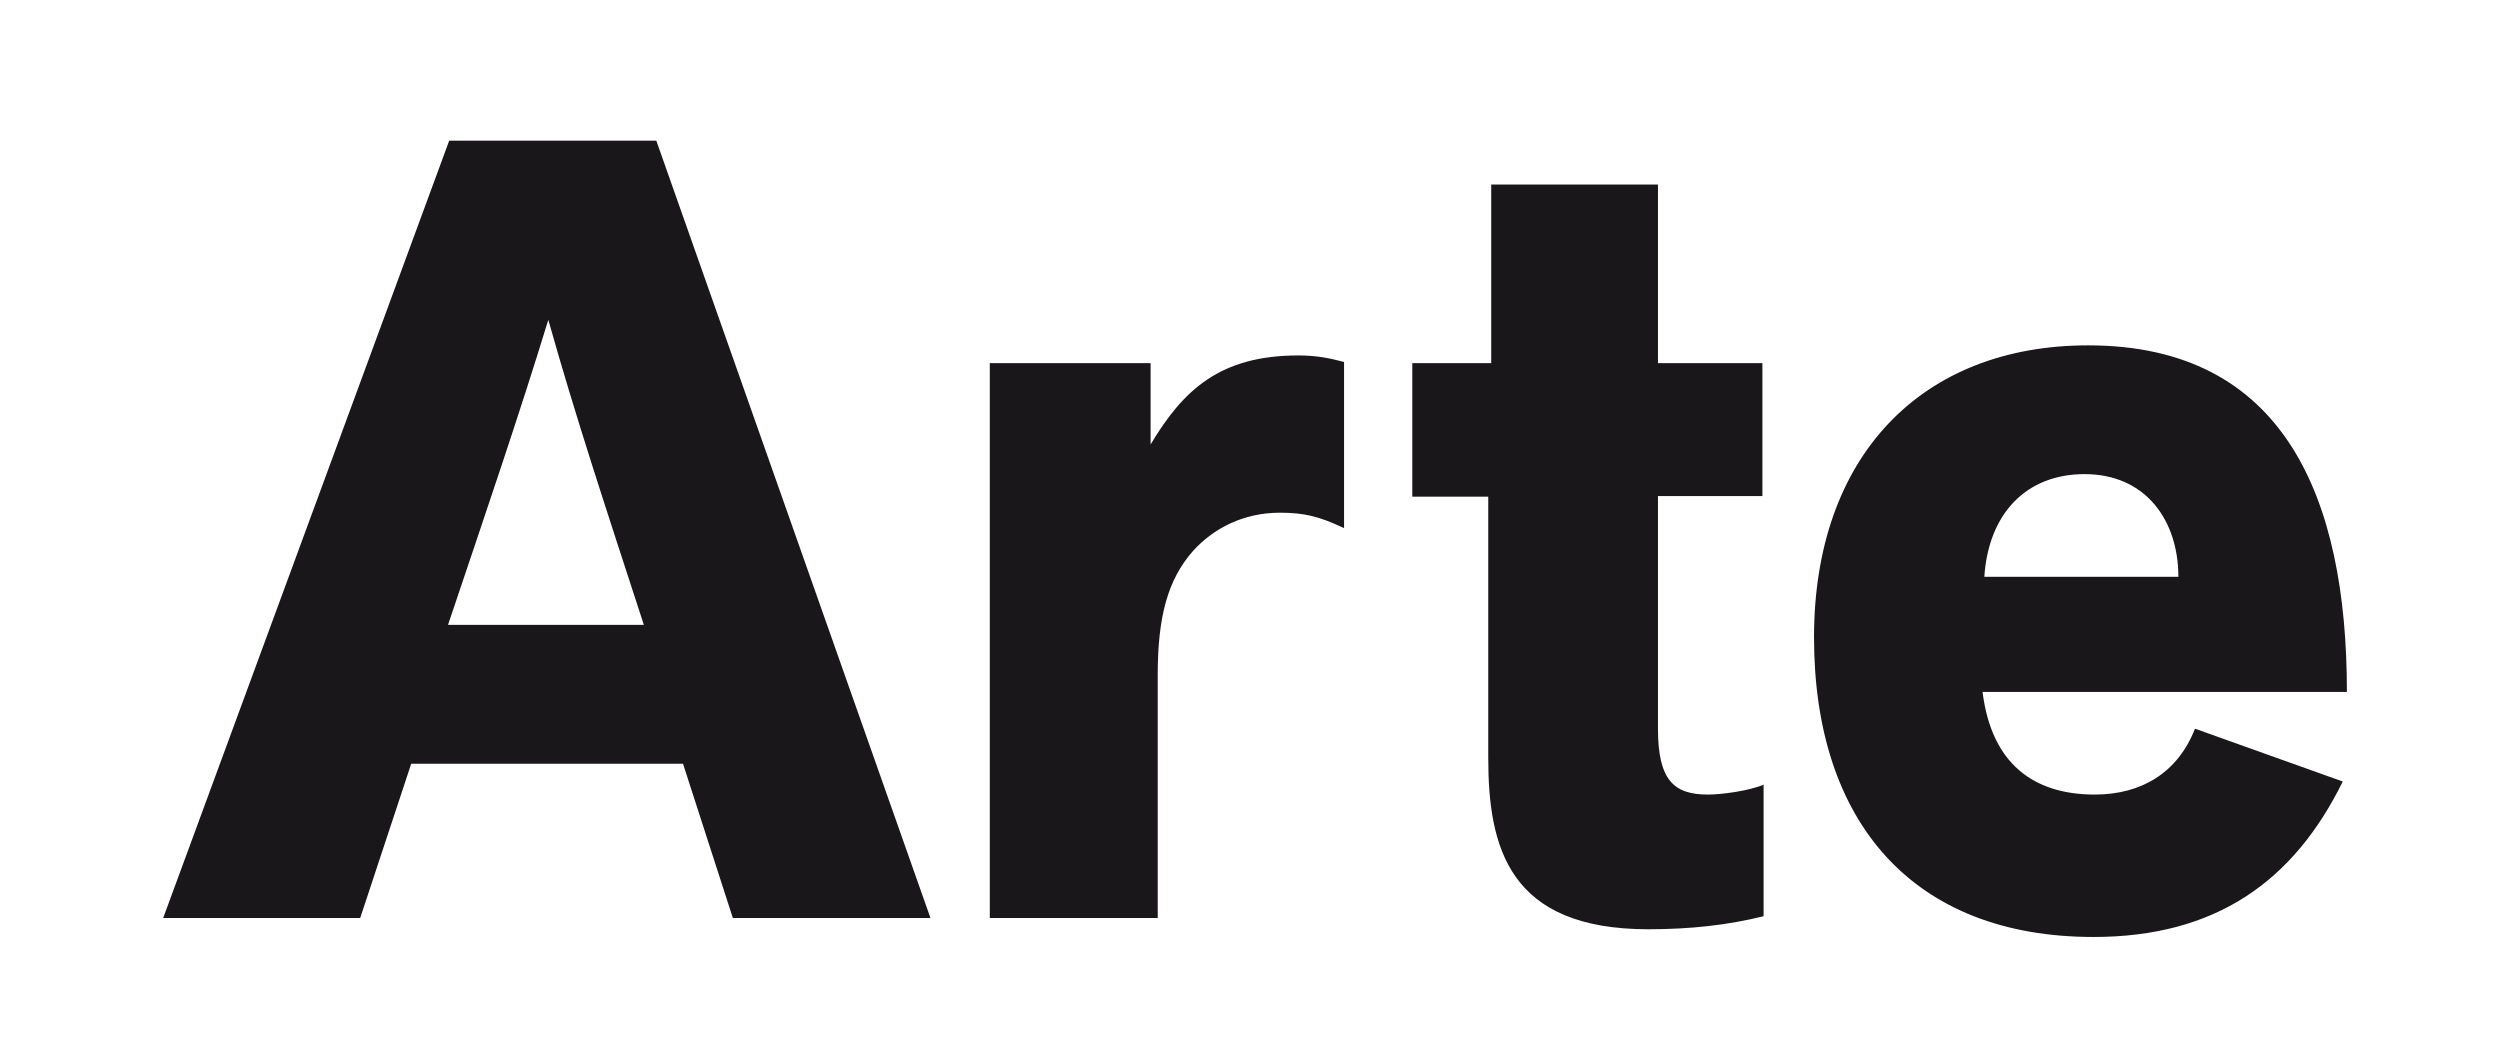 <svg xmlns="http://www.w3.org/2000/svg" xmlns:xlink="http://www.w3.org/1999/xlink" id="Ebene_1" x="0px" y="0px" viewBox="0 0 421.3 178.3" style="enable-background:new 0 0 421.3 178.3;" xml:space="preserve"><style type="text/css">	.st0{fill:#1A171B;}</style><g>	<path class="st0" d="M334.4,97.2c0.7-10.6,7-17.3,16.9-17.3c10.3,0,15.8,7.8,15.8,17.3H334.4z M369.9,122.8  c-2.9,7.4-9,11.1-16.9,11.1c-10.3,0-17.4-5.2-18.9-17.3h61.4c0-32.8-10.6-58.4-43.6-58.4c-28.1,0-46.2,18.7-46.2,49.2  c0,31.2,16.7,50.5,47.1,50.5c20.5,0,33.7-9.3,42-26.2L369.9,122.8z M297.3,132.2c-2.6,1.1-7.2,1.7-9.5,1.7c-5.7,0-8.4-2.4-8.4-11.1  V83.6h17.6V61.2h-17.6V31.1h-28.1v30.1H238v22.5h12.8v44c0,15.2,3.5,28.9,27,28.9c7,0,13.4-0.7,19.4-2.2V132.2z M195.1,154.7v-41  c0-9.8,1.7-16,5.9-20.8c3.5-3.9,8.6-6.5,14.7-6.5c4,0,6.6,0.6,10.8,2.6V61c-2.6-0.7-4.8-1.1-7.7-1.1c-13.2,0-19.4,5.8-24.9,15V61.2  h-27.1v93.5H195.1z M75.5,105.3c6.8-20.2,11.9-35.1,16.9-51.4c4.6,16.3,9.2,30.2,16.1,51.4H75.5z M156.8,154.7l-46.2-131H75.7  l-48.2,131h33.2l8.6-26h45.8l8.4,26H156.8z"></path></g></svg>